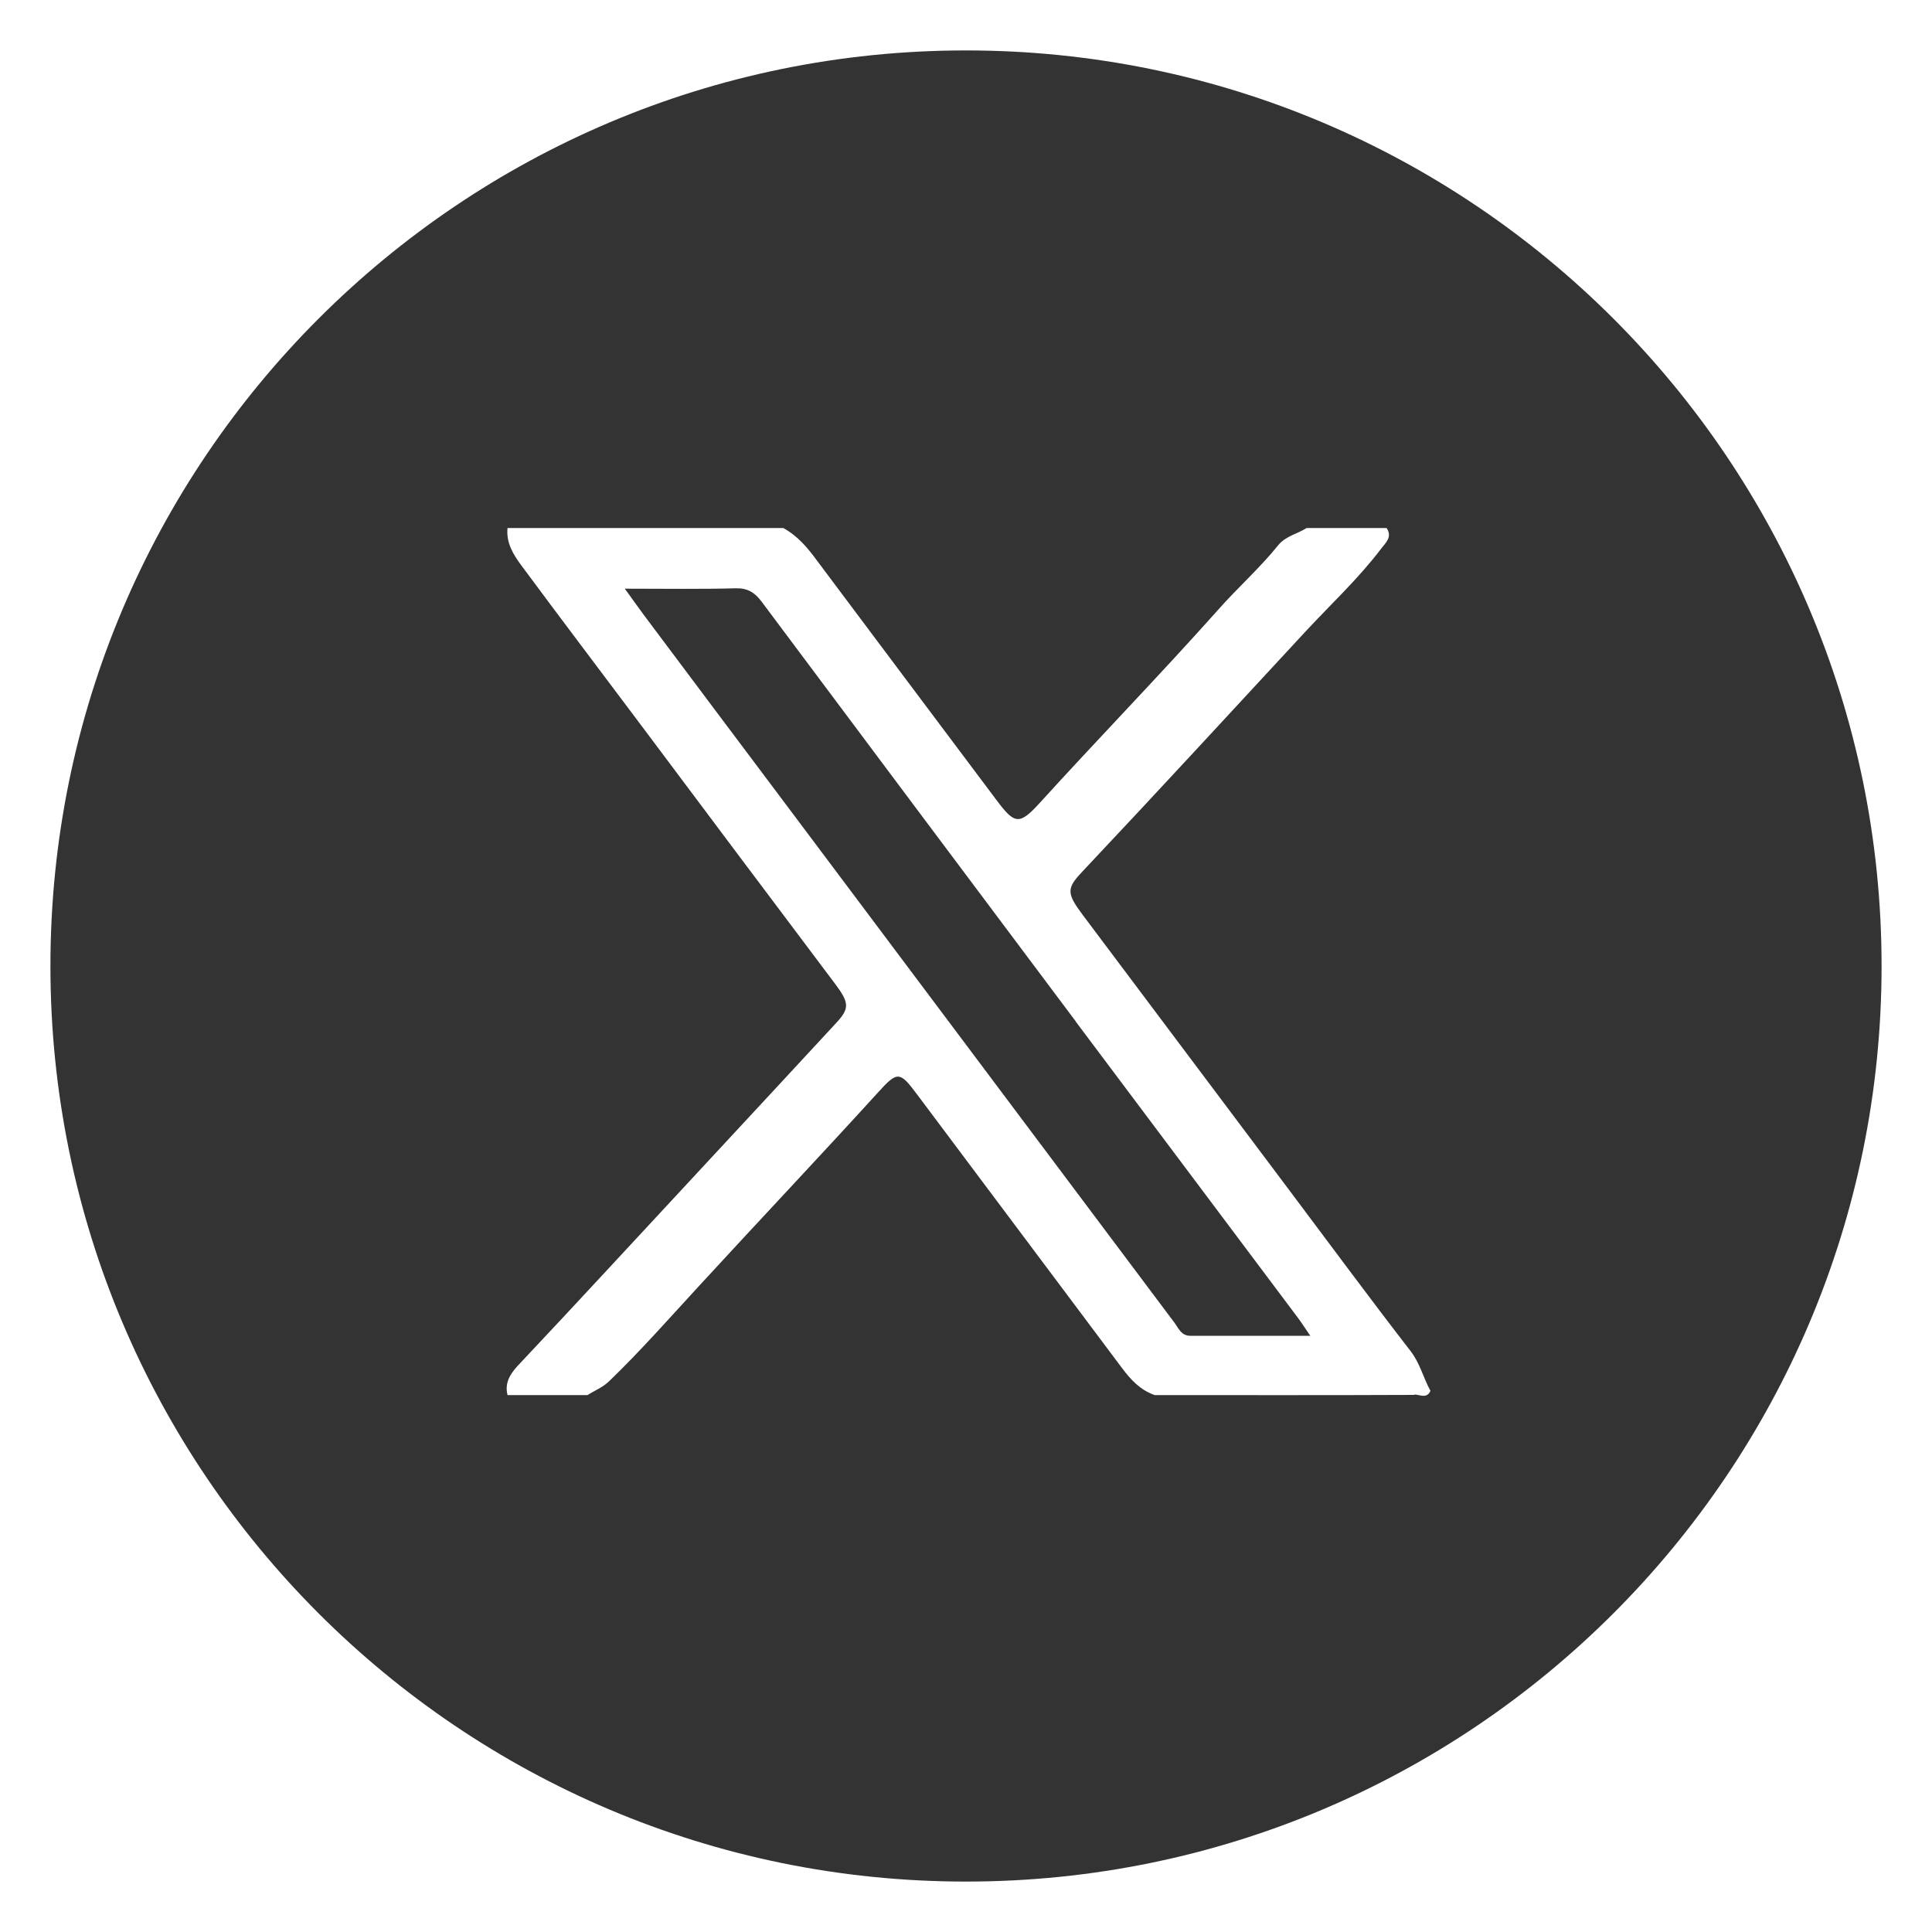 <?xml version="1.0" encoding="UTF-8"?>
<svg xmlns="http://www.w3.org/2000/svg" version="1.1" viewBox="0 0 100 100">
  <defs>
    <style>
      .st0 {
        fill: #333;
      }

      .st1 {
        display: none;
      }
    </style>
  </defs>
  <g id="instagram" class="st1">
    <path class="st0" d="M46.61,2.61h6.77c7.25,0,15.5,3,24.75,8.99,6.97,5.44,12.03,11.72,15.16,18.85,2.83,6.79,4.24,12.52,4.24,17.19v3.92c0,10.51-4.32,20.92-12.95,31.24-10.02,9.74-21.64,14.61-34.88,14.61-16.53,0-30.03-7.7-40.5-23.09-4.49-8.29-6.73-16.45-6.73-24.47,0-13.21,5.44-25.11,16.31-35.71C28.92,6.45,38.2,2.61,46.61,2.61ZM24.68,43.66v14.65c0,7.99,2.53,13.32,7.6,15.99,2.27,1.29,9.58,1.77,21.93,1.43,9.46,0,14.9-1.03,16.31-3.09,3.19-2.55,4.79-6.77,4.79-12.67v-18.85c0-7.43-2.63-12.3-7.88-14.61l-3.5-1.15-3.55-.28h-20.51c-7.31,0-12.2,3.56-14.65,10.69-.37,2.18-.55,4.81-.55,7.88ZM40.71,29.61h19.68c7.13,0,10.69,3.75,10.69,11.24v19.95c-.95,6.94-3.86,10.41-8.71,10.41h-8.16c-3.81,0-7.83.09-12.07.28-7.07,0-11.2-2.24-12.4-6.73-.37-2.49-.55-6.24-.55-11.24v-6.22c0-9.37.75-14.05,2.26-14.05,1.5-2.43,4.59-3.64,9.26-3.64ZM37.07,50.71c0,6.05,3.47,10.26,10.41,12.63h5.62c6.73-2.43,10.09-6.73,10.09-12.9v-.6c0-3.5-1.78-6.77-5.35-9.82-2.43-1.69-4.95-2.53-7.56-2.53h-.28c-5.81,0-9.85,3-12.12,8.99-.31.4-.58,1.81-.83,4.24ZM50.02,41.96h.28c4.06,0,6.77,2.17,8.16,6.5.18.25.28.91.28,1.98-.89,5.81-3.7,8.71-8.43,8.71-3.75,0-6.47-1.87-8.16-5.62-.25-.31-.45-1.24-.6-2.81.68-5.84,3.5-8.76,8.48-8.76ZM60.67,37.21c.83,1.87,1.87,2.81,3.13,2.81s2.29-.94,3.09-2.81c-.43-2.27-1.57-3.41-3.41-3.41-1.87.58-2.81,1.72-2.81,3.41Z"></path>
  </g>
  <g id="facebook" class="st1">
    <path class="st0" d="M48.57,2.88h2.86c11.67,0,22.72,4.96,33.16,14.88,7.34,8.9,11.38,16.96,12.11,24.18.55,3.41.83,5.57.83,6.49v3.91c0,6.33-2.15,13.65-6.45,21.97-6.26,10.26-15.18,17.38-26.76,21.37-5.87,1.5-10.46,2.26-13.77,2.26h-1.11c-12.13,0-23.38-4.88-33.76-14.65C6.87,73.54,2.47,62.19,2.47,49.26v-.55c0-.43.09-.8.28-1.11,0-.21-.09-.32-.28-.32,1.2-9.15,3.64-16.55,7.32-22.2,5.83-9.49,14.83-16.24,26.99-20.27,4.54-1.29,8.47-1.93,11.79-1.93ZM42.12,33.24l.28,8.7c0,.28-.28.57-.83.88h-4.79v9.81h4.79c.28,0,.55.29.83.88v24.18l.14,1.7h9.99v-26.16c.06-.4.25-.6.55-.6h8.15c.37,0,.84-3.09,1.43-9.26v-.55h-9.58c-.37,0-.55-.18-.55-.55v-6.77c0-2.89,1.69-4.48,5.07-4.79h5.62v-8.43c0-.55-1.97-.83-5.9-.83h-1.43c-6.48,0-10.7,2.43-12.67,7.28-.37,1.01-.74,2.52-1.11,4.51Z"></path>
  </g>
  <g id="twitter">
    <g>
      <path class="st0" d="M55.69,52.88c-5.43-7.24-10.85-14.49-16.27-21.74-.36-.48-.73-.71-1.36-.69-1.82.05-3.65.02-5.72.02.39.54.66.92.94,1.3,2.43,3.25,4.87,6.5,7.31,9.75,6.73,8.98,13.46,17.96,20.19,26.93.22.29.35.69.83.69,2.02,0,4.03,0,6.21,0-.29-.42-.47-.71-.67-.97-3.82-5.09-7.64-10.18-11.46-15.28Z"></path>
      <path class="st0" d="M50,2.61C23.83,2.61,2.61,23.83,2.61,50s21.22,47.39,47.39,47.39,47.39-21.22,47.39-47.39S76.17,2.61,50,2.61ZM73.21,72.2c-4.48.02-8.96.01-13.44.01-.75-.26-1.24-.79-1.71-1.42-3.53-4.72-7.06-9.43-10.59-14.14-.89-1.19-1.01-1.23-2.01-.12-3.06,3.36-6.18,6.66-9.25,10-1.54,1.67-3.04,3.38-4.68,4.96-.34.33-.75.48-1.12.72h-4.14c-.18-.71.22-1.2.66-1.66,2.97-3.15,5.9-6.34,8.85-9.51,2.5-2.69,5-5.39,7.5-8.09.7-.76.69-1.04-.08-2.06-3.35-4.45-6.69-8.91-10.03-13.37-2.06-2.75-4.14-5.49-6.19-8.26-.42-.57-.79-1.17-.71-1.93h14.27c.74.4,1.26,1.02,1.75,1.69,3.11,4.16,6.23,8.31,9.34,12.46.88,1.17,1.14,1.22,2.14.13,3.07-3.38,6.26-6.66,9.3-10.07,1-1.13,2.14-2.14,3.09-3.32.39-.48.99-.58,1.47-.89h4.14c.31.47-.04.75-.29,1.08-1.17,1.54-2.59,2.86-3.9,4.27-3.86,4.17-7.7,8.34-11.6,12.48-.78.83-.77,1.09.08,2.22,3.56,4.74,7.11,9.48,10.67,14.22,2.09,2.78,4.15,5.58,6.28,8.33.49.63.66,1.39,1.03,2.06-.19.43-.56.19-.83.19Z"></path>
    </g>
  </g>
  <g id="linkdin" class="st1">
    <path class="st0" d="M49.03,2.61h2.21c9.93,0,19.85,3.83,29.75,11.49,7.35,7.38,11.84,14.02,13.47,19.93,1.11,2.46,1.84,5.27,2.21,8.42.37,3.15.55,5.2.55,6.16v4.47c-.74,6.8-2.23,12.5-4.47,17.11-4.95,10.02-12.52,17.59-22.69,22.69-7.29,3.01-13.84,4.52-19.65,4.52h-.55c-11.75,0-22.49-4.31-32.24-12.91-6.12-6.37-9.95-11.98-11.49-16.84-1.69-3.78-2.81-8.55-3.37-14.3v-5.9c0-9.66,4.01-19.46,12.04-29.43C25.32,7.74,36.73,2.61,49.03,2.61ZM31.09,32.86v1.71c.52,2.8,2.29,4.2,5.3,4.2,2.46,0,4.15-1.4,5.07-4.2v-.28c0-2.89-1.78-4.58-5.35-5.07-2.18,0-3.86,1.21-5.03,3.64ZM31.64,42.97v26.11c.06.37.25.55.55.55h7.84c.37,0,.55-.18.55-.55v-25.55l-.55-1.11h-7.84c-.37.06-.55.25-.55.55ZM55.21,45.23h-.6v-2.81h-8.95v26.66c.06.37.25.55.55.55h7.84c.37,0,.55-.18.55-.55v-14.3c.46-3.94,2.06-5.9,4.8-5.9,3.17,0,4.75,1.97,4.75,5.9v14.3c.06.37.25.55.55.55h8.44v-17.67c0-3.17-1.51-6.07-4.52-8.72-2.28-.92-3.67-1.38-4.2-1.38h-2.81c-2.18.09-4.32,1.21-6.41,3.37Z"></path>
  </g>
  <g id="telegram" class="st1">
    <path class="st0" d="M49.72,2.63h.28c15.16,0,28.02,6.62,38.57,19.87,5.77,8.68,8.66,17.15,8.66,25.42v3.89c0,13.18-5.96,25.02-17.87,35.52-8.89,6.7-18.77,10.05-29.64,10.05-16.7,0-30.3-7.92-40.8-23.75-4.11-7.38-6.16-15.67-6.16-24.87,0-.22.09-.49.28-.83,0-.19-.09-.28-.28-.28,0-4.07,1.2-9.38,3.61-15.93,1.88-5.06,5.99-10.74,12.32-17.04C28.39,6.64,38.73,2.63,49.72,2.63ZM21.75,49.03v1.11c8.18,2.56,12.56,4.15,13.15,4.77,2.44,8.55,3.94,13.1,4.49,13.66.74,0,1.11.09,1.11.28.59,0,2.92-2.04,6.99-6.11h.56l11.44,8.38h1.94c.93,0,3.07-8.95,6.44-26.86,1.14-4.41,1.99-8.32,2.55-11.72v-.28c-.65-1.11-1.13-1.67-1.44-1.67-1.42,0-7.19,2.04-17.32,6.11-15.31,5.77-25.1,9.6-29.36,11.48l-.56.83Z"></path>
  </g>
</svg>
